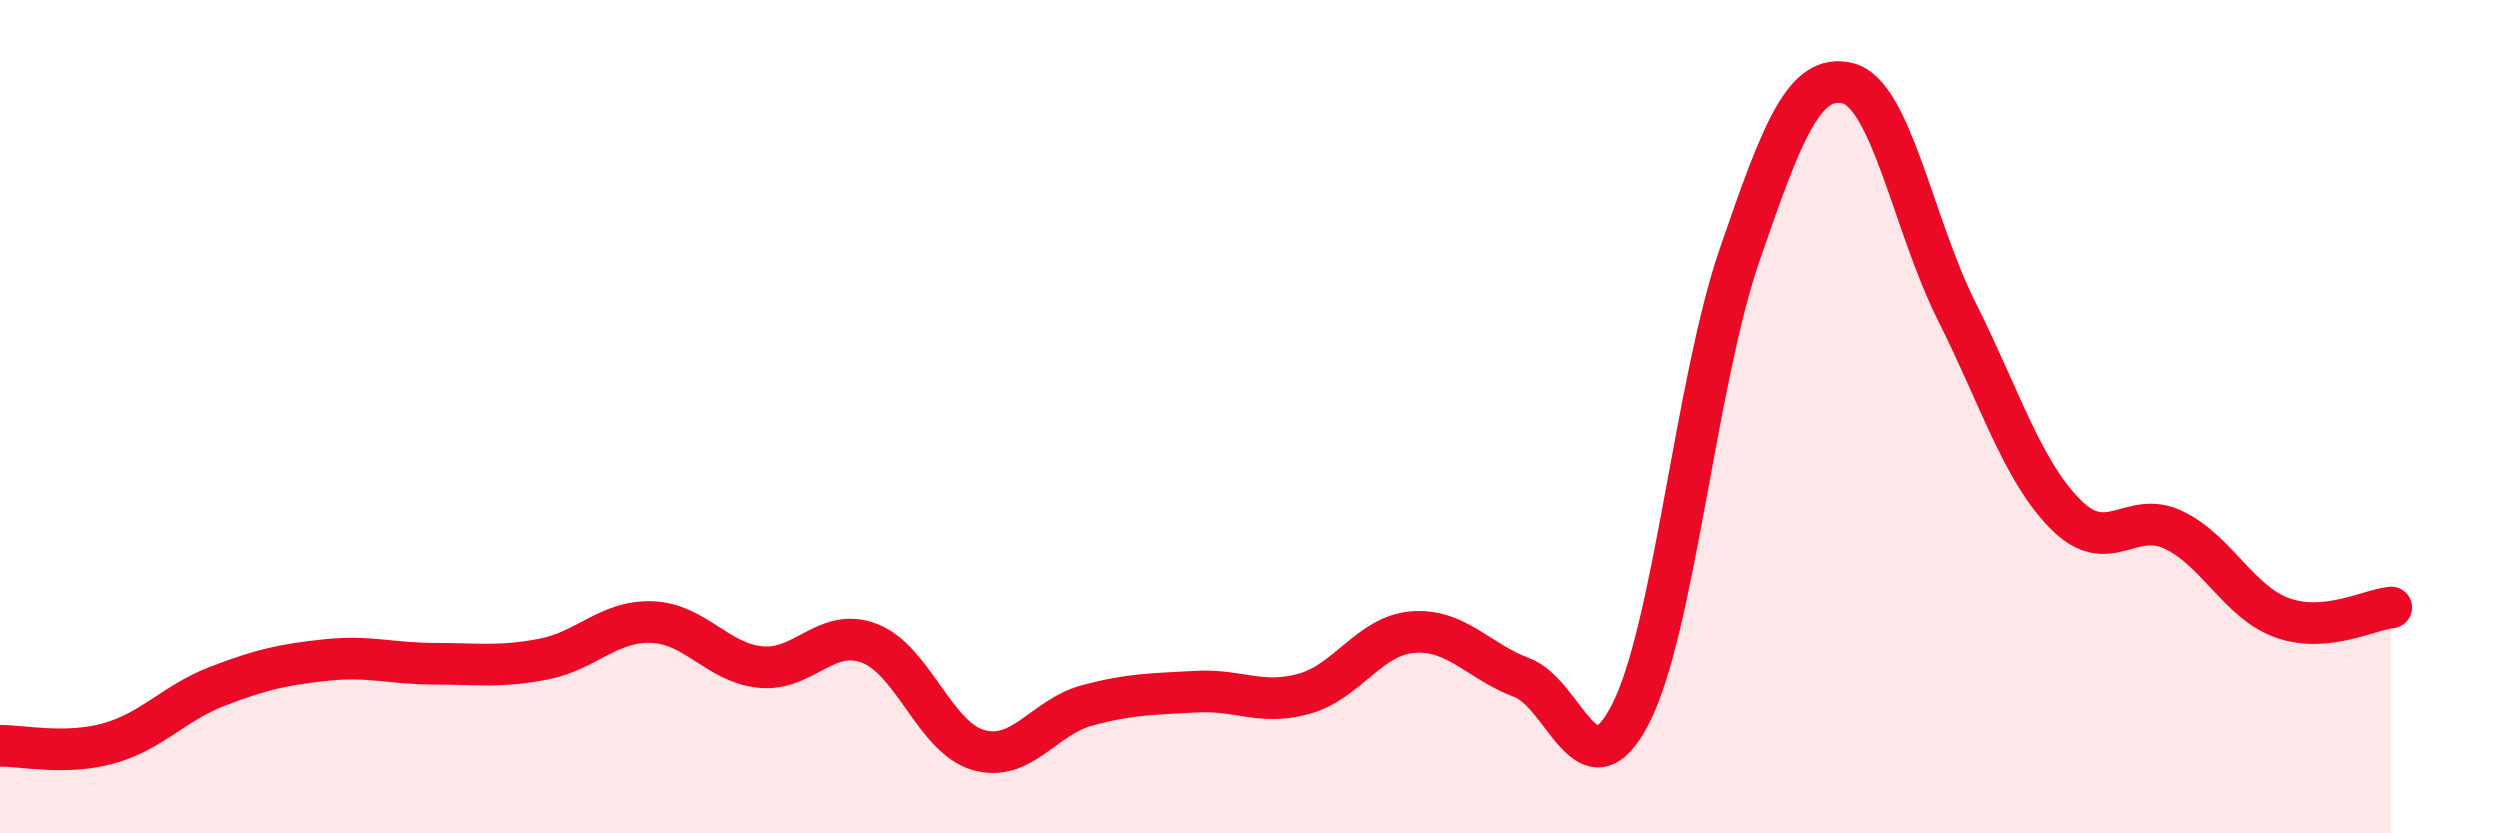 
    <svg width="60" height="20" viewBox="0 0 60 20" xmlns="http://www.w3.org/2000/svg">
      <path
        d="M 0,17.9 C 0.52,17.89 1.57,18.13 2.61,17.84 C 3.65,17.55 4.18,16.87 5.22,16.47 C 6.26,16.07 6.79,15.95 7.83,15.84 C 8.87,15.73 9.39,15.93 10.43,15.93 C 11.47,15.93 12,16.02 13.04,15.82 C 14.08,15.62 14.61,14.89 15.65,14.93 C 16.69,14.97 17.22,15.91 18.26,16.01 C 19.3,16.11 19.83,15.04 20.87,15.44 C 21.91,15.84 22.44,17.7 23.48,18 C 24.52,18.3 25.05,17.21 26.09,16.93 C 27.13,16.65 27.66,16.66 28.7,16.6 C 29.74,16.54 30.26,16.94 31.3,16.65 C 32.34,16.36 32.87,15.25 33.91,15.17 C 34.95,15.09 35.48,15.87 36.52,16.26 C 37.56,16.65 38.09,19.16 39.13,17.14 C 40.17,15.12 40.7,9.18 41.74,6.15 C 42.78,3.12 43.31,1.74 44.35,2 C 45.39,2.26 45.92,5.4 46.96,7.47 C 48,9.54 48.53,11.29 49.57,12.34 C 50.61,13.39 51.13,12.22 52.17,12.72 C 53.21,13.22 53.74,14.46 54.78,14.83 C 55.82,15.2 56.87,14.63 57.39,14.58L57.39 20L0 20Z"
        fill="#EB0A25"
        opacity="0.1"
        stroke-linecap="round"
        stroke-linejoin="round"
      />
      <path
        d="M 0,17.9 C 0.52,17.89 1.57,18.13 2.61,17.84 C 3.65,17.55 4.18,16.87 5.22,16.47 C 6.26,16.07 6.79,15.95 7.83,15.84 C 8.87,15.73 9.39,15.93 10.43,15.93 C 11.47,15.93 12,16.02 13.04,15.82 C 14.08,15.62 14.61,14.89 15.65,14.93 C 16.69,14.97 17.22,15.91 18.26,16.01 C 19.3,16.11 19.83,15.04 20.87,15.44 C 21.91,15.84 22.44,17.7 23.48,18 C 24.52,18.3 25.05,17.21 26.09,16.93 C 27.13,16.65 27.66,16.66 28.7,16.6 C 29.74,16.54 30.26,16.94 31.3,16.65 C 32.34,16.36 32.87,15.25 33.91,15.17 C 34.95,15.09 35.48,15.87 36.52,16.26 C 37.56,16.65 38.09,19.16 39.13,17.14 C 40.17,15.12 40.7,9.18 41.74,6.15 C 42.78,3.12 43.31,1.74 44.35,2 C 45.39,2.26 45.92,5.4 46.96,7.47 C 48,9.54 48.53,11.29 49.57,12.34 C 50.61,13.39 51.13,12.22 52.17,12.72 C 53.21,13.22 53.74,14.46 54.78,14.83 C 55.82,15.2 56.87,14.63 57.39,14.58"
        stroke="#EB0A25"
        stroke-width="1"
        fill="none"
        stroke-linecap="round"
        stroke-linejoin="round"
      />
    </svg>
  